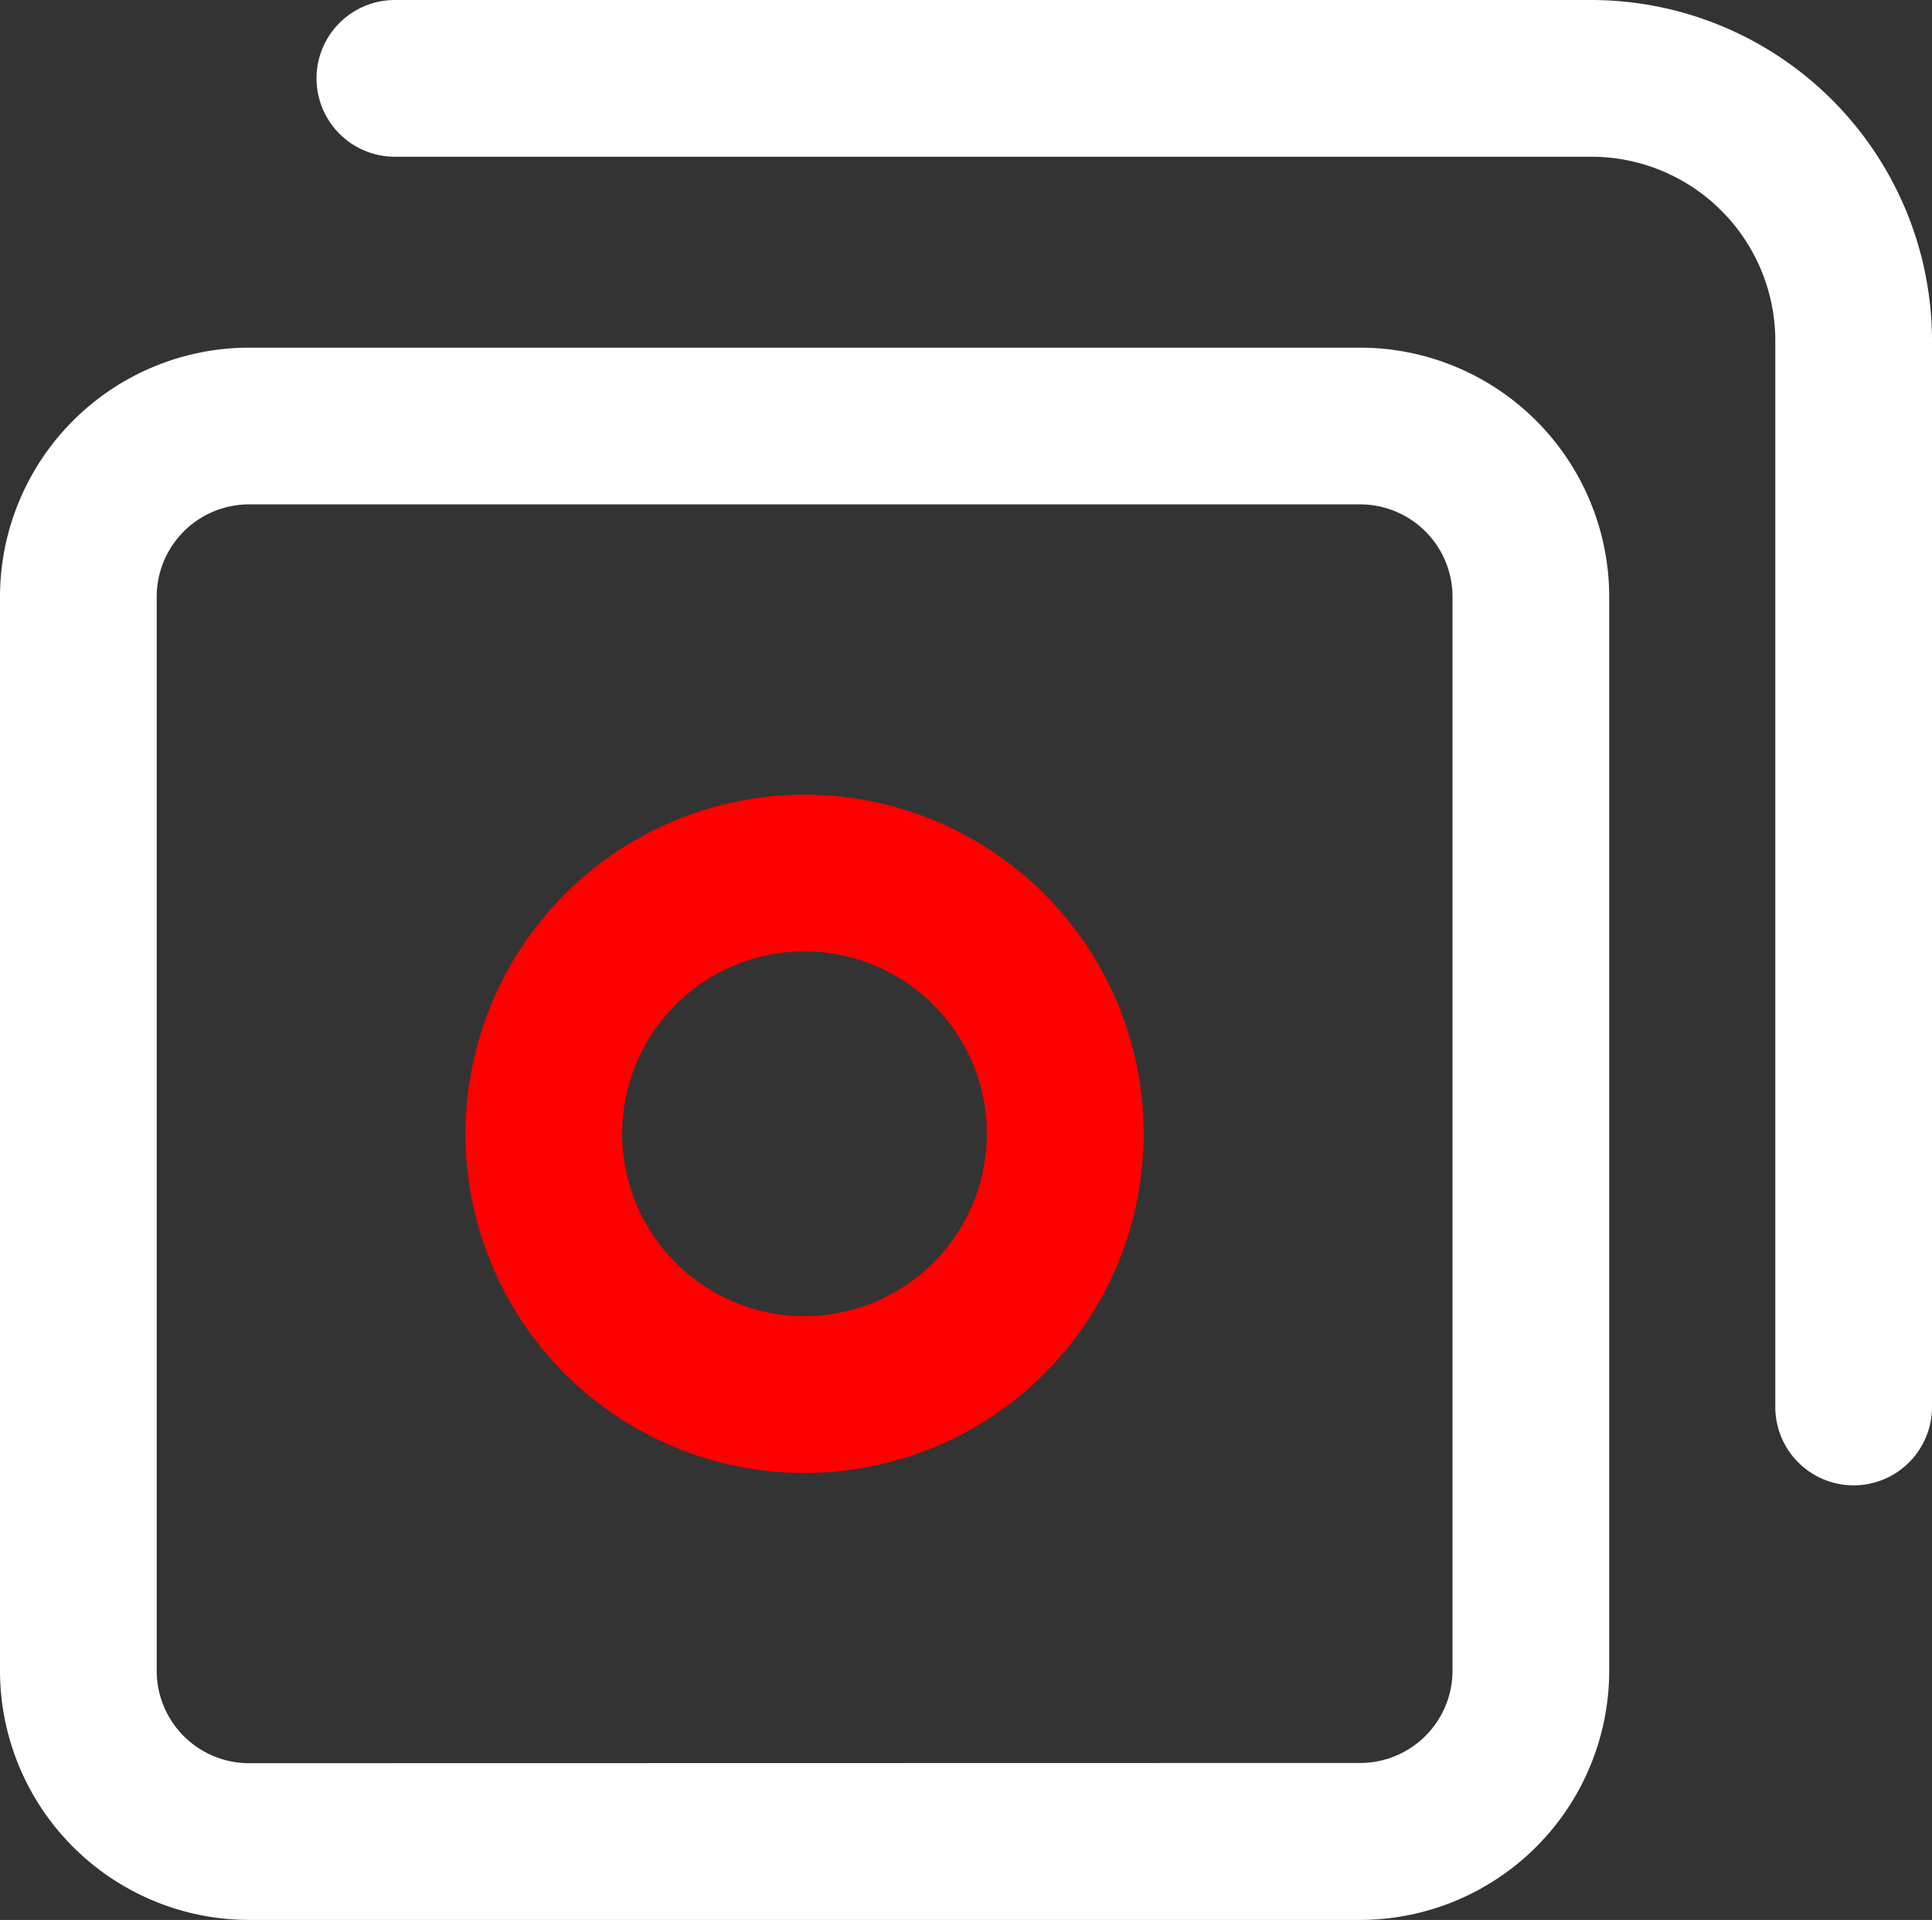 <svg xmlns="http://www.w3.org/2000/svg" width="25.941" height="25.774" viewBox="0 0 25.941 25.774">
  <rect x="0" y="0" width="25.941" height="25.774" fill="#333333" stroke="none"/>
  <g id="casino" transform="translate(-886.082 956.309)">
    <path id="Rectangle_22392" data-name="Rectangle 22392" d="M2.594-.75H17.513a3.348,3.348,0,0,1,3.344,3.344V17.013a3.348,3.348,0,0,1-3.344,3.344H2.594A3.348,3.348,0,0,1-.75,17.013V2.594A3.348,3.348,0,0,1,2.594-.75Zm14.919,19a1.241,1.241,0,0,0,1.24-1.24V2.594a1.241,1.241,0,0,0-1.24-1.24H2.594a1.241,1.241,0,0,0-1.24,1.24V17.013a1.241,1.241,0,0,0,1.24,1.24Z" transform="translate(886.832 -950.892)" fill="#fff"/>
    <path id="Path_41793" data-name="Path 41793" d="M909.75-936.369a1.052,1.052,0,0,1-1.052-1.052v-14.327a2.472,2.472,0,0,0-2.482-2.457H890.163a1.052,1.052,0,0,1-1.052-1.052,1.052,1.052,0,0,1,1.052-1.052h16.053a4.579,4.579,0,0,1,4.586,4.561v14.327A1.052,1.052,0,0,1,909.75-936.369Z" transform="translate(1.221)" fill="#fff"/>
    <path id="Ellipse_573" data-name="Ellipse 573" d="M3.8-.75A4.553,4.553,0,1,1-.75,3.8,4.558,4.558,0,0,1,3.8-.75Zm0,7A2.448,2.448,0,1,0,1.354,3.8,2.451,2.451,0,0,0,3.8,6.251Z" transform="translate(893.082 -944.891)" fill="red"/>
  </g>
</svg>
